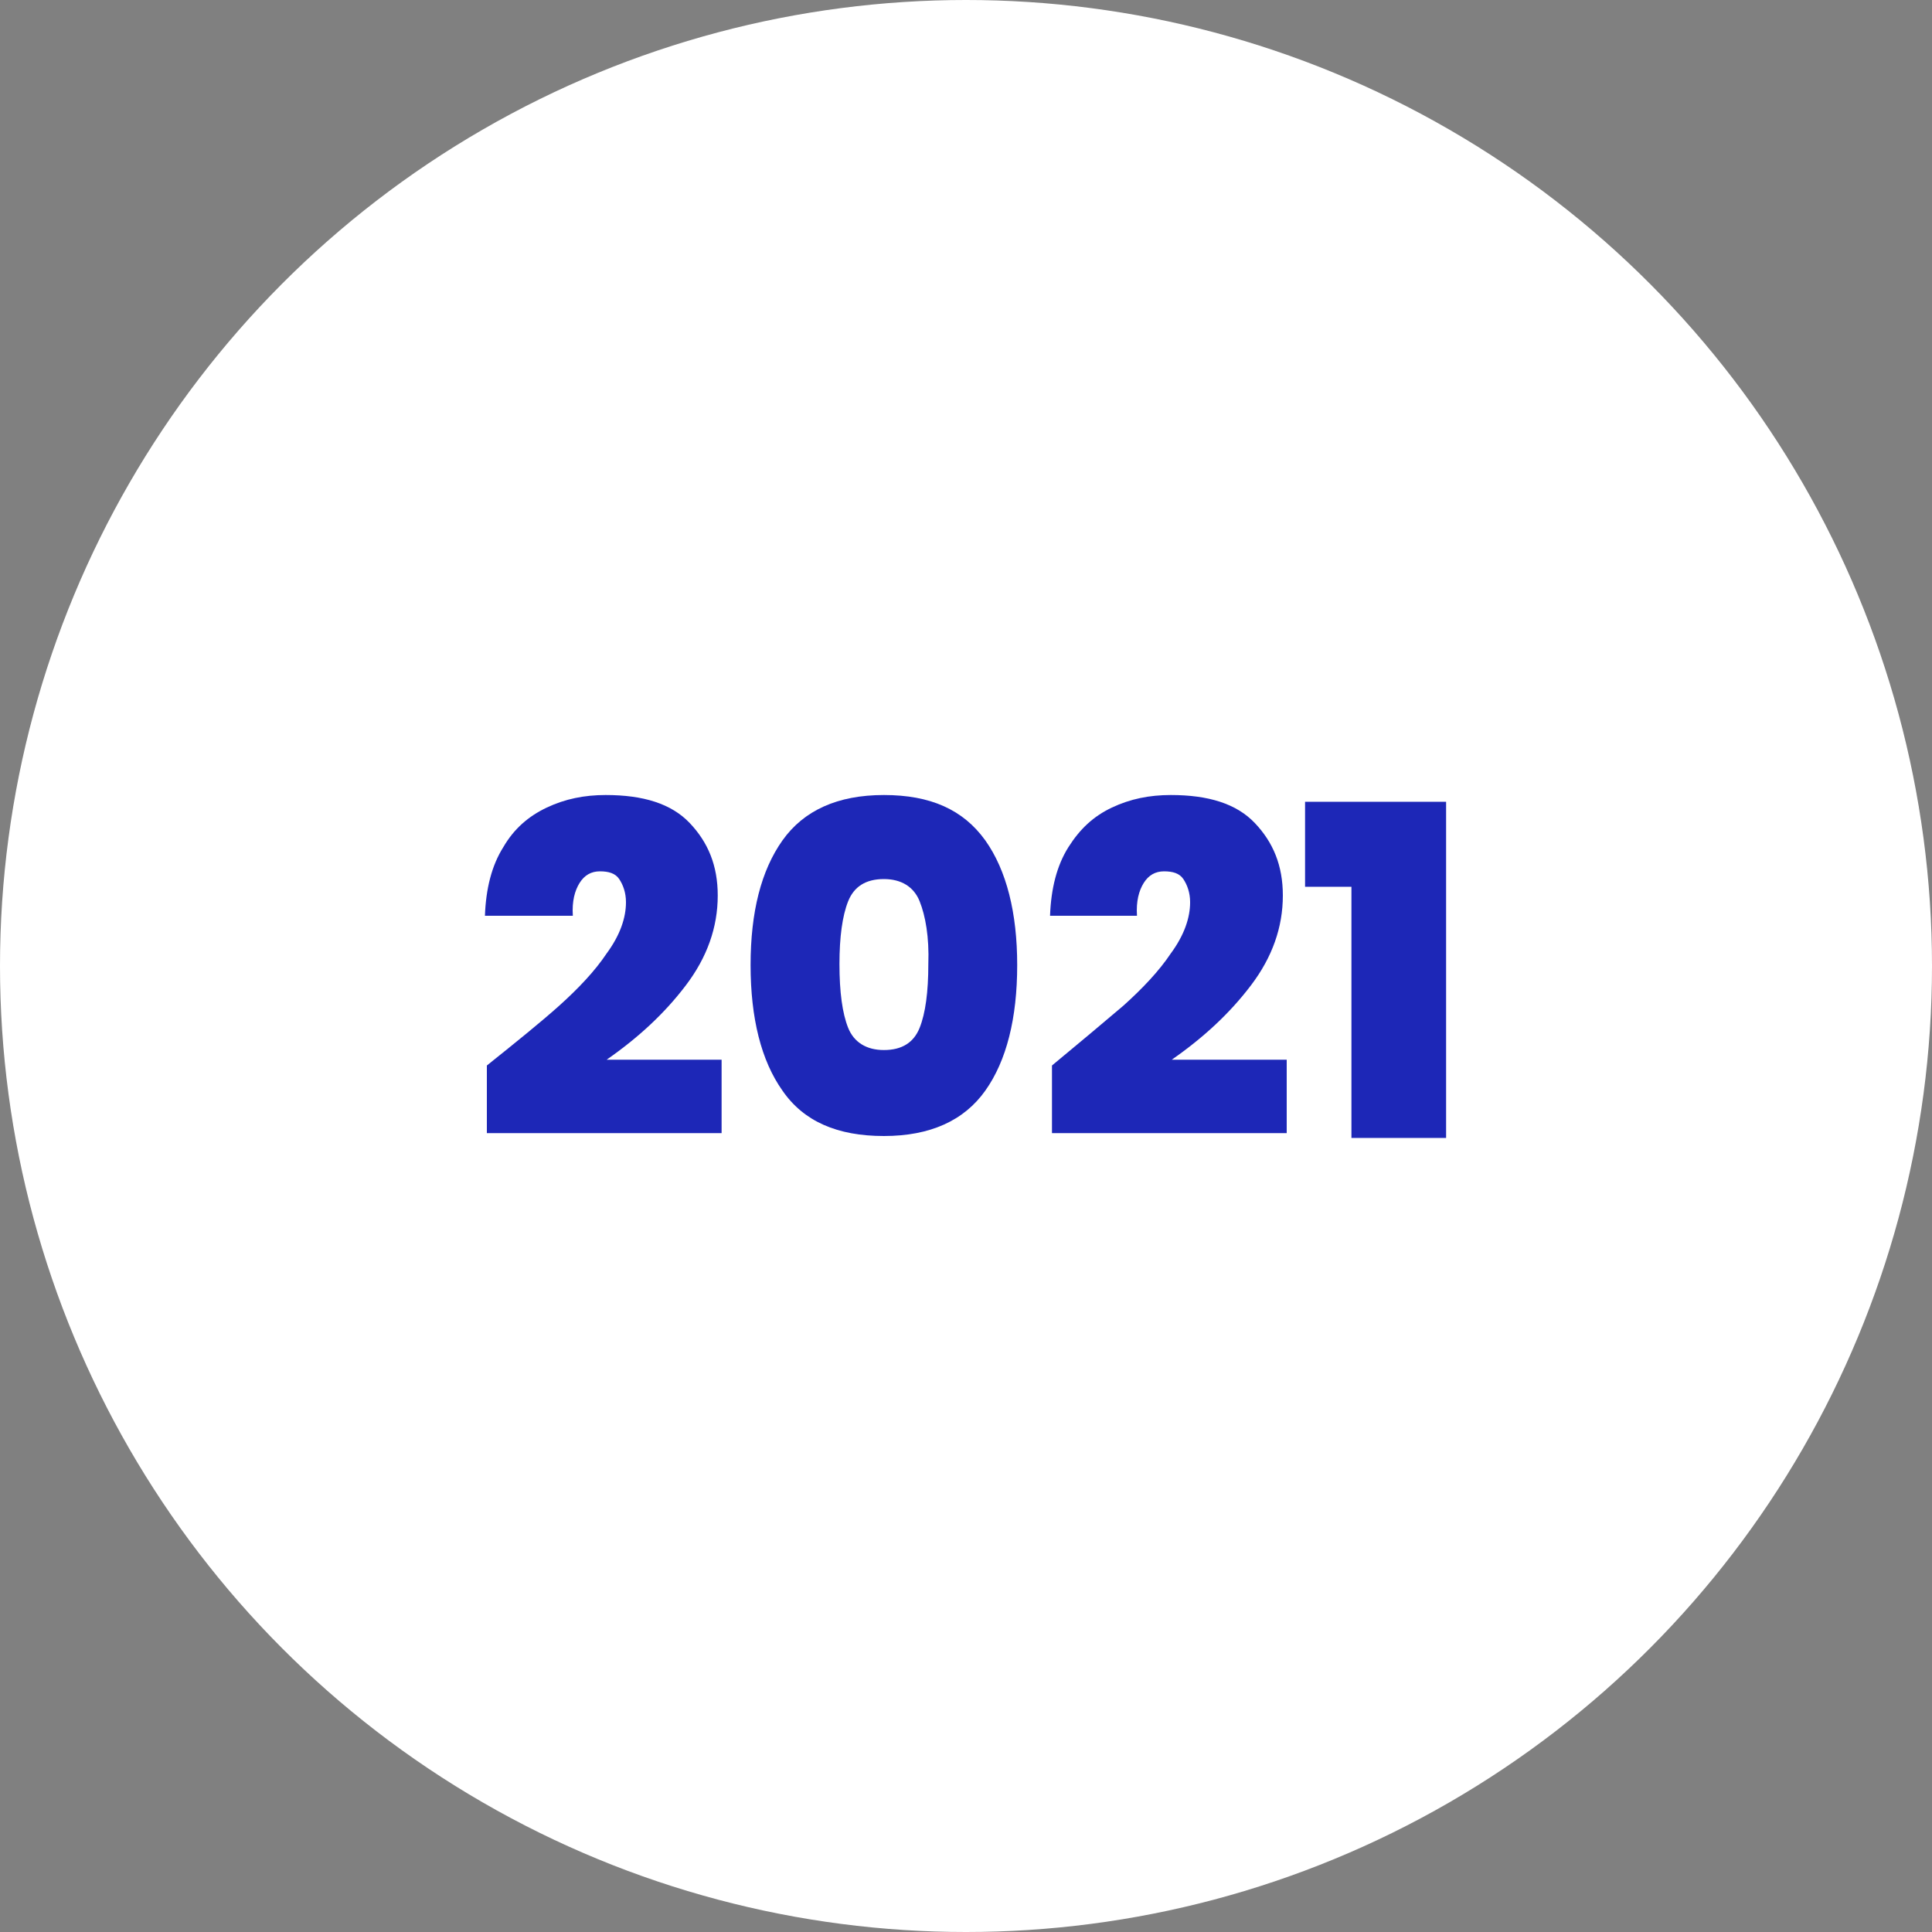 <svg xmlns="http://www.w3.org/2000/svg" xmlns:xlink="http://www.w3.org/1999/xlink" id="Capa_1" x="0px" y="0px" width="200px" height="200px" viewBox="0 0 200 200" xml:space="preserve"><rect x="0" y="0" width="200" height="200" fill="#808080" stroke="none"/> <g id="Capa_1_1_"> <g> <circle fill="#FFFFFF" cx="100" cy="100" r="100"></circle> </g> </g> <g id="Capa_2_1_"> <g> <path fill="#1D27B7" d="M57.9,104.1c2-1.8,3.7-3.6,4.9-5.4c1.4-1.9,2-3.7,2-5.3c0-1-0.3-1.8-0.7-2.4c-0.4-0.6-1.1-0.8-2-0.8 c-0.9,0-1.6,0.4-2.1,1.2s-0.8,1.9-0.7,3.4h-9.1c0.1-2.8,0.7-5.2,1.9-7.1c1.1-1.9,2.6-3.2,4.5-4.1c1.9-0.9,3.9-1.3,6.1-1.3 c3.9,0,6.8,0.9,8.7,2.9c1.9,2,2.9,4.4,2.9,7.5c0,3.3-1.1,6.4-3.3,9.3s-4.9,5.4-8.2,7.7h11.9v7.6H50.4v-7 C53.4,107.9,56,105.8,57.9,104.1z"></path> <path fill="#1D27B7" d="M81,87c2.2-3.1,5.7-4.7,10.5-4.7s8.2,1.5,10.5,4.7c2.2,3.1,3.3,7.5,3.3,12.9c0,5.5-1.1,9.9-3.3,13 c-2.2,3.1-5.7,4.7-10.5,4.7c-4.8,0-8.3-1.5-10.5-4.7c-2.2-3.1-3.3-7.5-3.3-13C77.7,94.4,78.8,90.1,81,87z M95.2,93.3 c-0.6-1.5-1.9-2.3-3.7-2.3c-1.9,0-3.1,0.8-3.7,2.3c-0.6,1.5-0.9,3.7-0.9,6.5c0,2.9,0.3,5.1,0.9,6.6c0.6,1.5,1.9,2.3,3.7,2.3 c1.9,0,3.1-0.8,3.7-2.3c0.6-1.5,0.9-3.7,0.9-6.6C96.2,97,95.8,94.8,95.2,93.3z"></path> <path fill="#1D27B7" d="M116.3,104.1c2-1.8,3.7-3.6,4.9-5.4c1.4-1.9,2-3.7,2-5.3c0-1-0.3-1.8-0.7-2.4c-0.4-0.6-1.1-0.8-2-0.8 s-1.6,0.4-2.1,1.2c-0.5,0.8-0.8,1.9-0.7,3.4h-9c0.1-2.8,0.7-5.2,1.9-7.1c1.2-1.9,2.6-3.2,4.5-4.1c1.9-0.9,3.9-1.3,6.1-1.3 c3.9,0,6.8,0.9,8.7,2.9s2.9,4.4,2.9,7.5c0,3.3-1.1,6.4-3.3,9.3c-2.2,2.9-4.9,5.4-8.2,7.7h11.9v7.6h-24.3v-7 C111.8,107.9,114.3,105.8,116.3,104.1z"></path> <path fill="#1D27B7" d="M135.1,91.8V83h14.6v34.8h-9.8v-26H135.1z"></path> </g> </g> </svg>